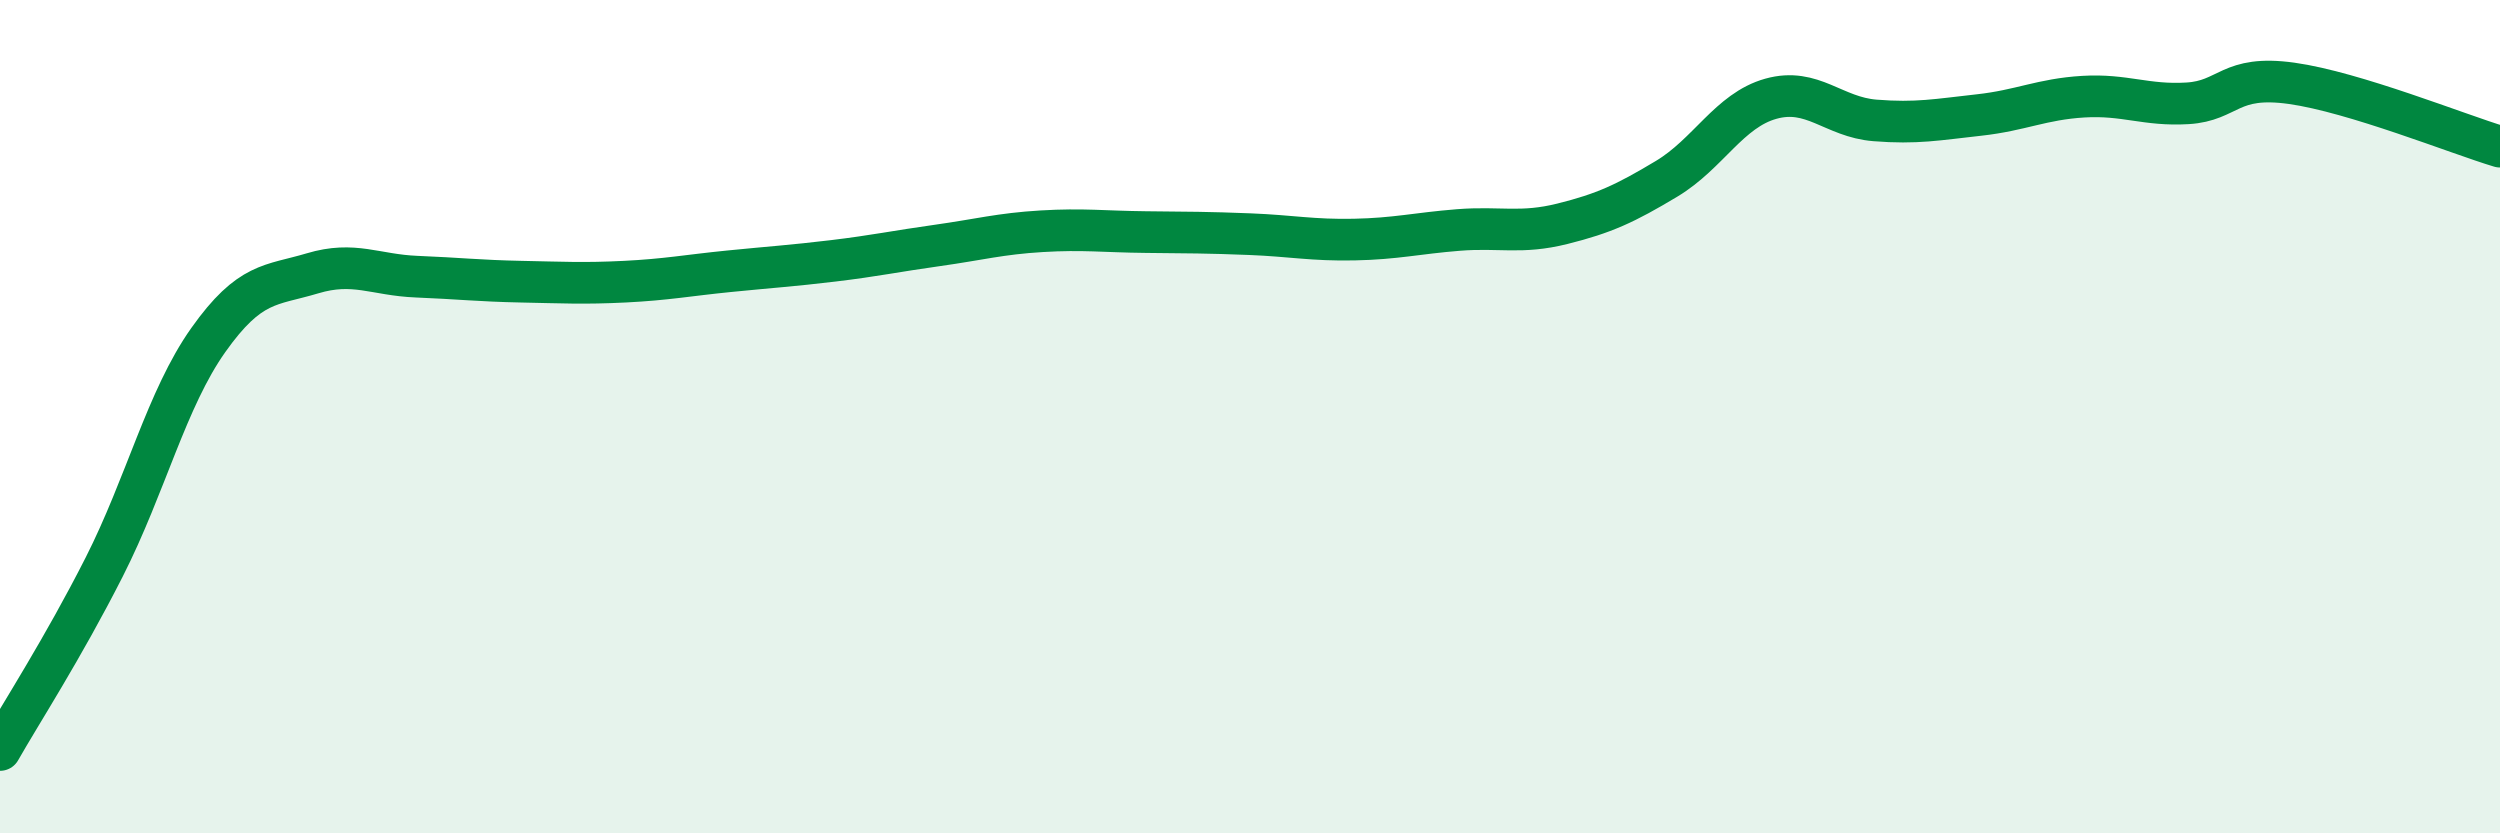 
    <svg width="60" height="20" viewBox="0 0 60 20" xmlns="http://www.w3.org/2000/svg">
      <path
        d="M 0,18 C 0.5,17.12 1.5,15.58 2.5,13.61 C 3.5,11.64 4,9.57 5,8.16 C 6,6.75 6.5,6.86 7.5,6.56 C 8.5,6.26 9,6.6 10,6.64 C 11,6.68 11.5,6.74 12.5,6.76 C 13.5,6.78 14,6.81 15,6.76 C 16,6.71 16.5,6.61 17.5,6.51 C 18.5,6.41 19,6.38 20,6.26 C 21,6.14 21.5,6.03 22.5,5.89 C 23.5,5.75 24,5.61 25,5.55 C 26,5.49 26.5,5.56 27.5,5.57 C 28.5,5.58 29,5.58 30,5.62 C 31,5.66 31.5,5.77 32.5,5.75 C 33.5,5.73 34,5.6 35,5.52 C 36,5.44 36.5,5.62 37.5,5.37 C 38.5,5.12 39,4.89 40,4.29 C 41,3.69 41.5,2.65 42.5,2.37 C 43.5,2.09 44,2.81 45,2.89 C 46,2.97 46.5,2.87 47.5,2.76 C 48.5,2.65 49,2.38 50,2.32 C 51,2.26 51.5,2.54 52.5,2.48 C 53.5,2.42 53.5,1.79 55,2 C 56.5,2.21 59,3.22 60,3.52L60 20L0 20Z"
        fill="#008740"
        opacity="0.1"
        stroke-linecap="round"
        stroke-linejoin="round"
      />
      <path
        d="M 0,18 C 0.5,17.12 1.5,15.58 2.5,13.61 C 3.5,11.64 4,9.57 5,8.16 C 6,6.75 6.5,6.86 7.5,6.56 C 8.5,6.26 9,6.6 10,6.64 C 11,6.68 11.5,6.74 12.5,6.76 C 13.5,6.78 14,6.81 15,6.76 C 16,6.71 16.5,6.61 17.5,6.51 C 18.5,6.41 19,6.38 20,6.26 C 21,6.14 21.5,6.03 22.5,5.89 C 23.5,5.75 24,5.61 25,5.55 C 26,5.49 26.5,5.56 27.5,5.57 C 28.5,5.58 29,5.58 30,5.62 C 31,5.66 31.5,5.77 32.5,5.75 C 33.5,5.73 34,5.6 35,5.52 C 36,5.44 36.5,5.62 37.5,5.37 C 38.5,5.12 39,4.89 40,4.29 C 41,3.69 41.5,2.65 42.5,2.37 C 43.5,2.09 44,2.81 45,2.89 C 46,2.97 46.5,2.87 47.5,2.76 C 48.5,2.65 49,2.38 50,2.32 C 51,2.26 51.5,2.54 52.5,2.48 C 53.5,2.42 53.5,1.79 55,2 C 56.5,2.21 59,3.22 60,3.52"
        stroke="#008740"
        stroke-width="1"
        fill="none"
        stroke-linecap="round"
        stroke-linejoin="round"
      />
    </svg>
  